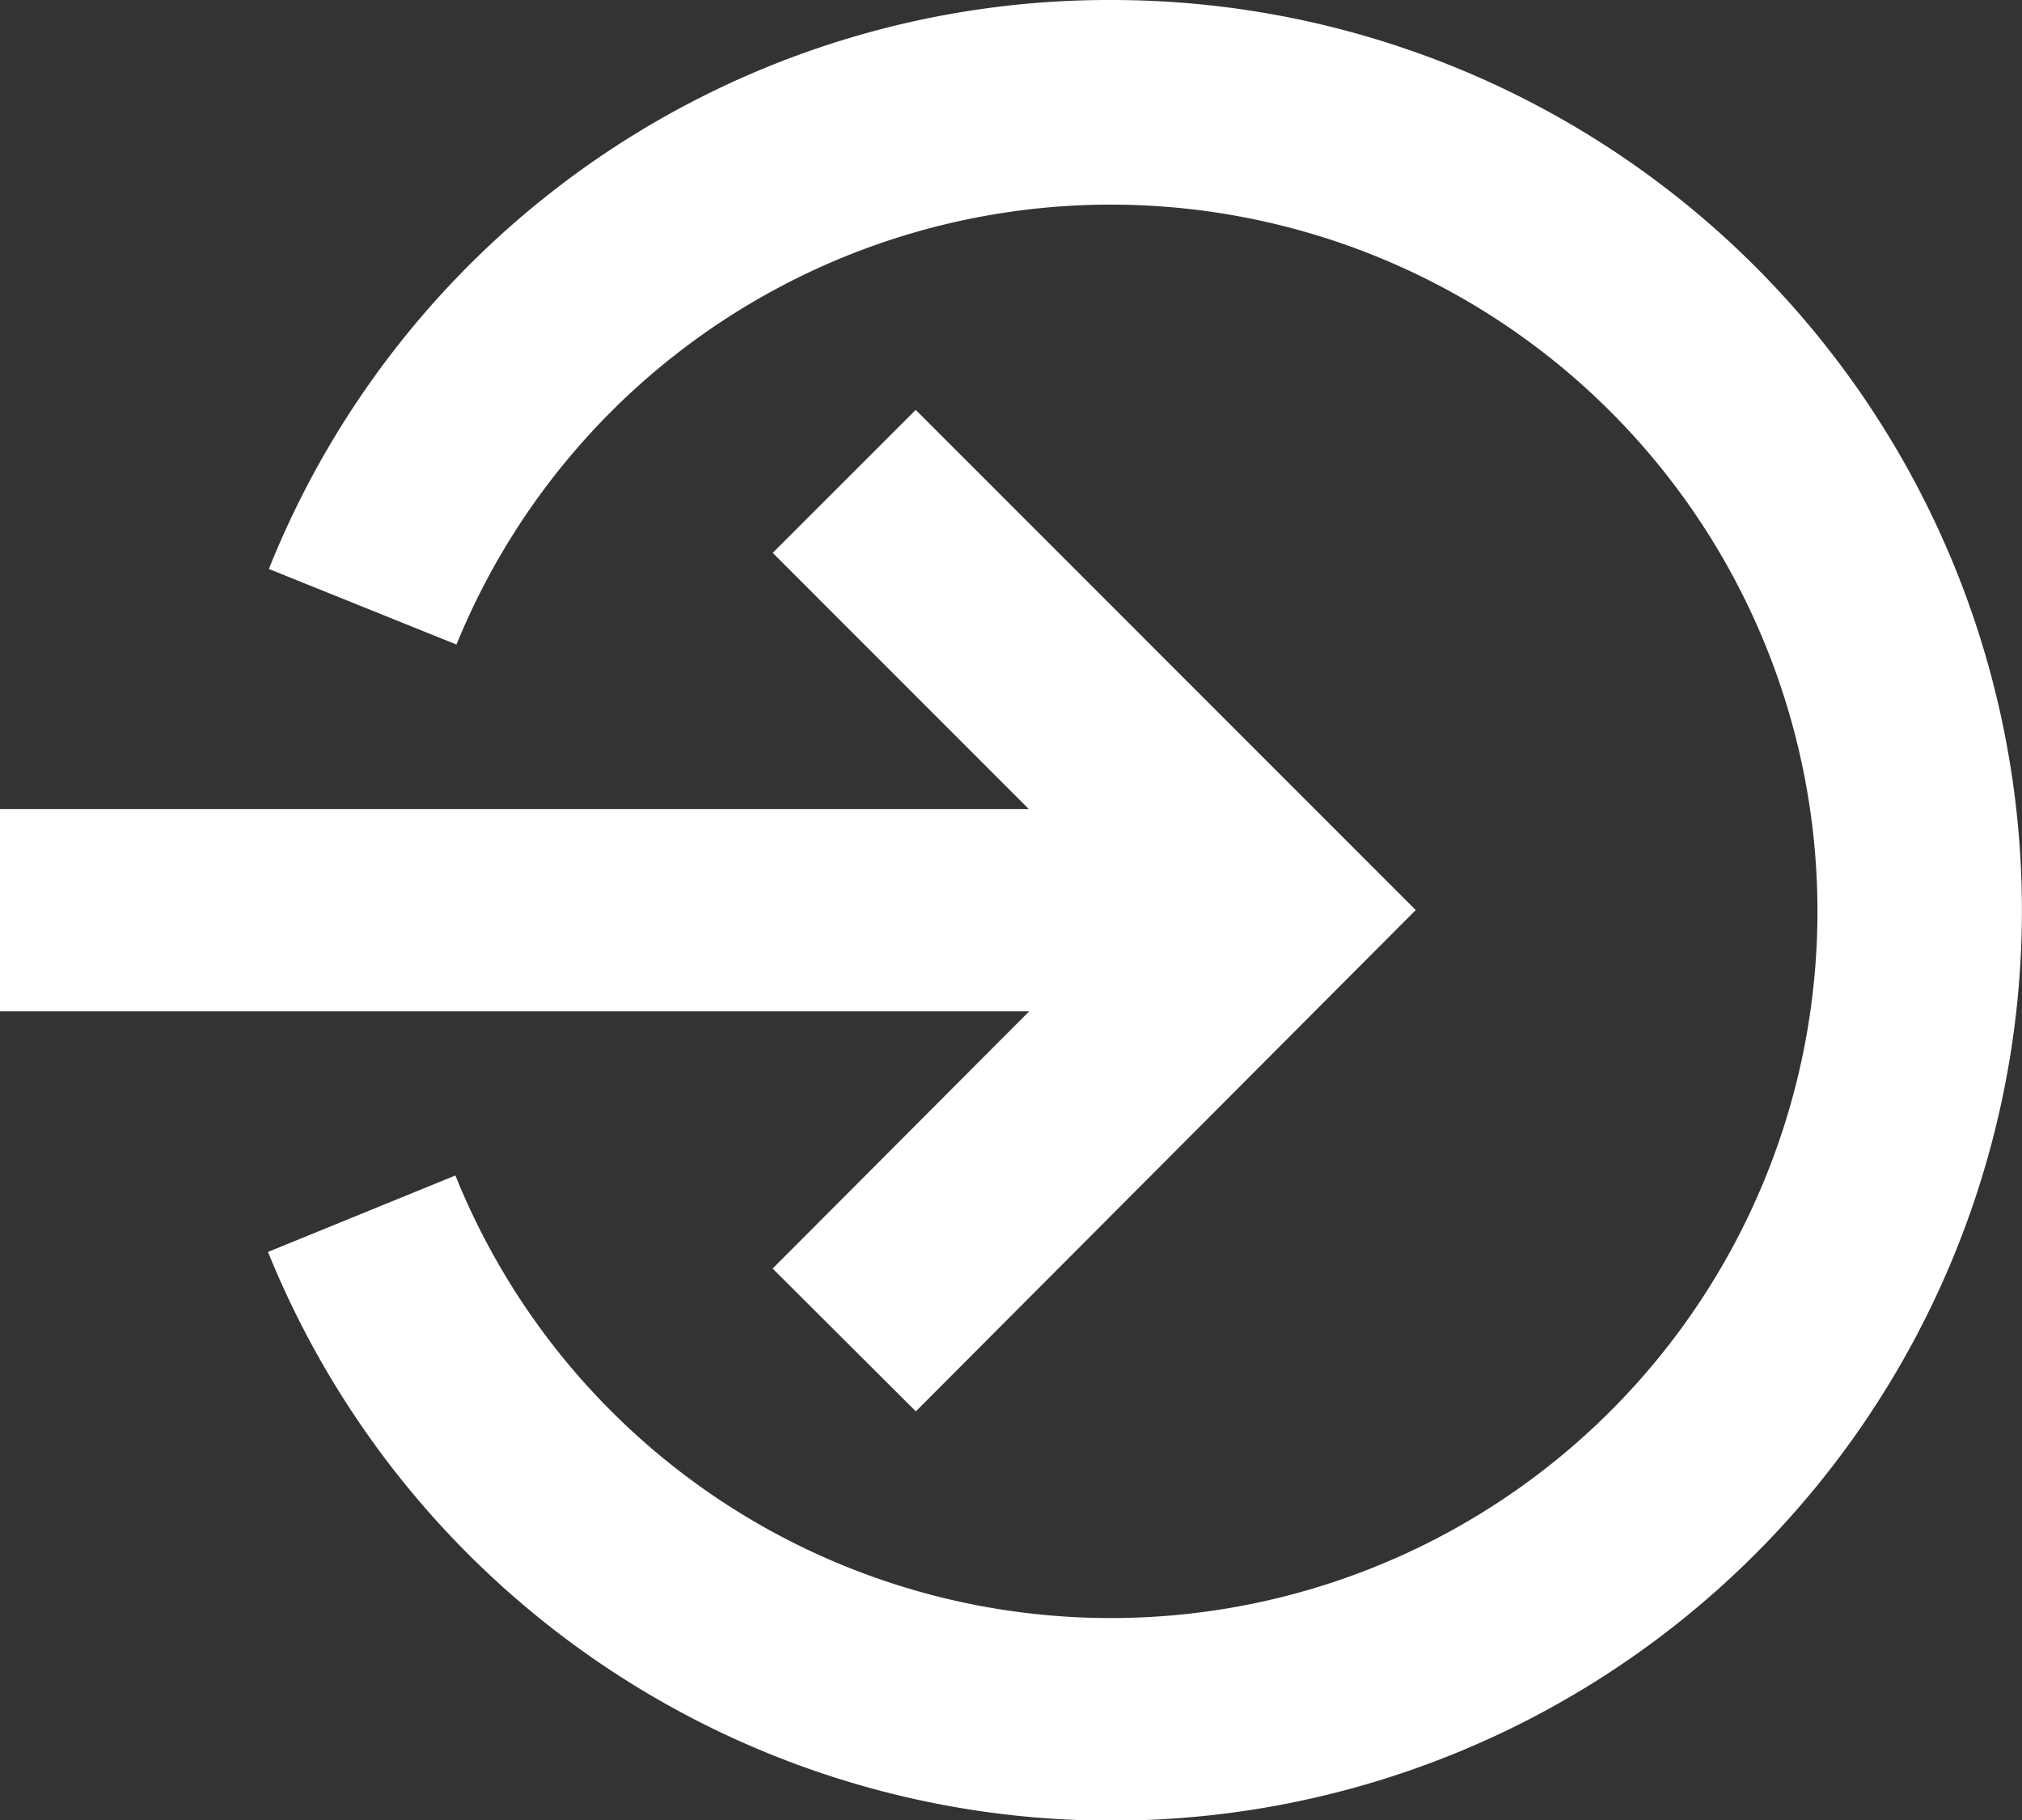 <svg id="Group_3328" data-name="Group 3328" xmlns="http://www.w3.org/2000/svg" xmlns:xlink="http://www.w3.org/1999/xlink" width="31.742" height="28.572" viewBox="0 0 31.742 28.572">
  <rect x="0" y="0" width="31.742" height="28.572" fill="#333333" stroke="none"/>
  <defs>
    <clipPath id="clip-path">
      <rect id="Rectangle_18" data-name="Rectangle 18" width="31.742" height="28.572" fill="#ffffff"/>
    </clipPath>
  </defs>
  <path id="Path_11" data-name="Path 11" d="M12.13,155.431l4.02,4.021H0v3.175H16.157l-4.028,4.038,2.248,2.242,7.848-7.869-7.85-7.851Z" transform="translate(0 -146.753)" fill="#ffffff"/>
  <g id="Group_15" data-name="Group 15">
    <g id="Group_14" data-name="Group 14" clip-path="url(#clip-path)">
      <path id="Path_12" data-name="Path 12" d="M113.428,0a14.2,14.2,0,0,0-13.235,8.931l2.945,1.186a11.093,11.093,0,1,1-.017,8.334l-2.942,1.2A14.289,14.289,0,1,0,113.428,0" transform="translate(-95.972)" fill="#ffffff"/>
    </g>
  </g>
</svg>
